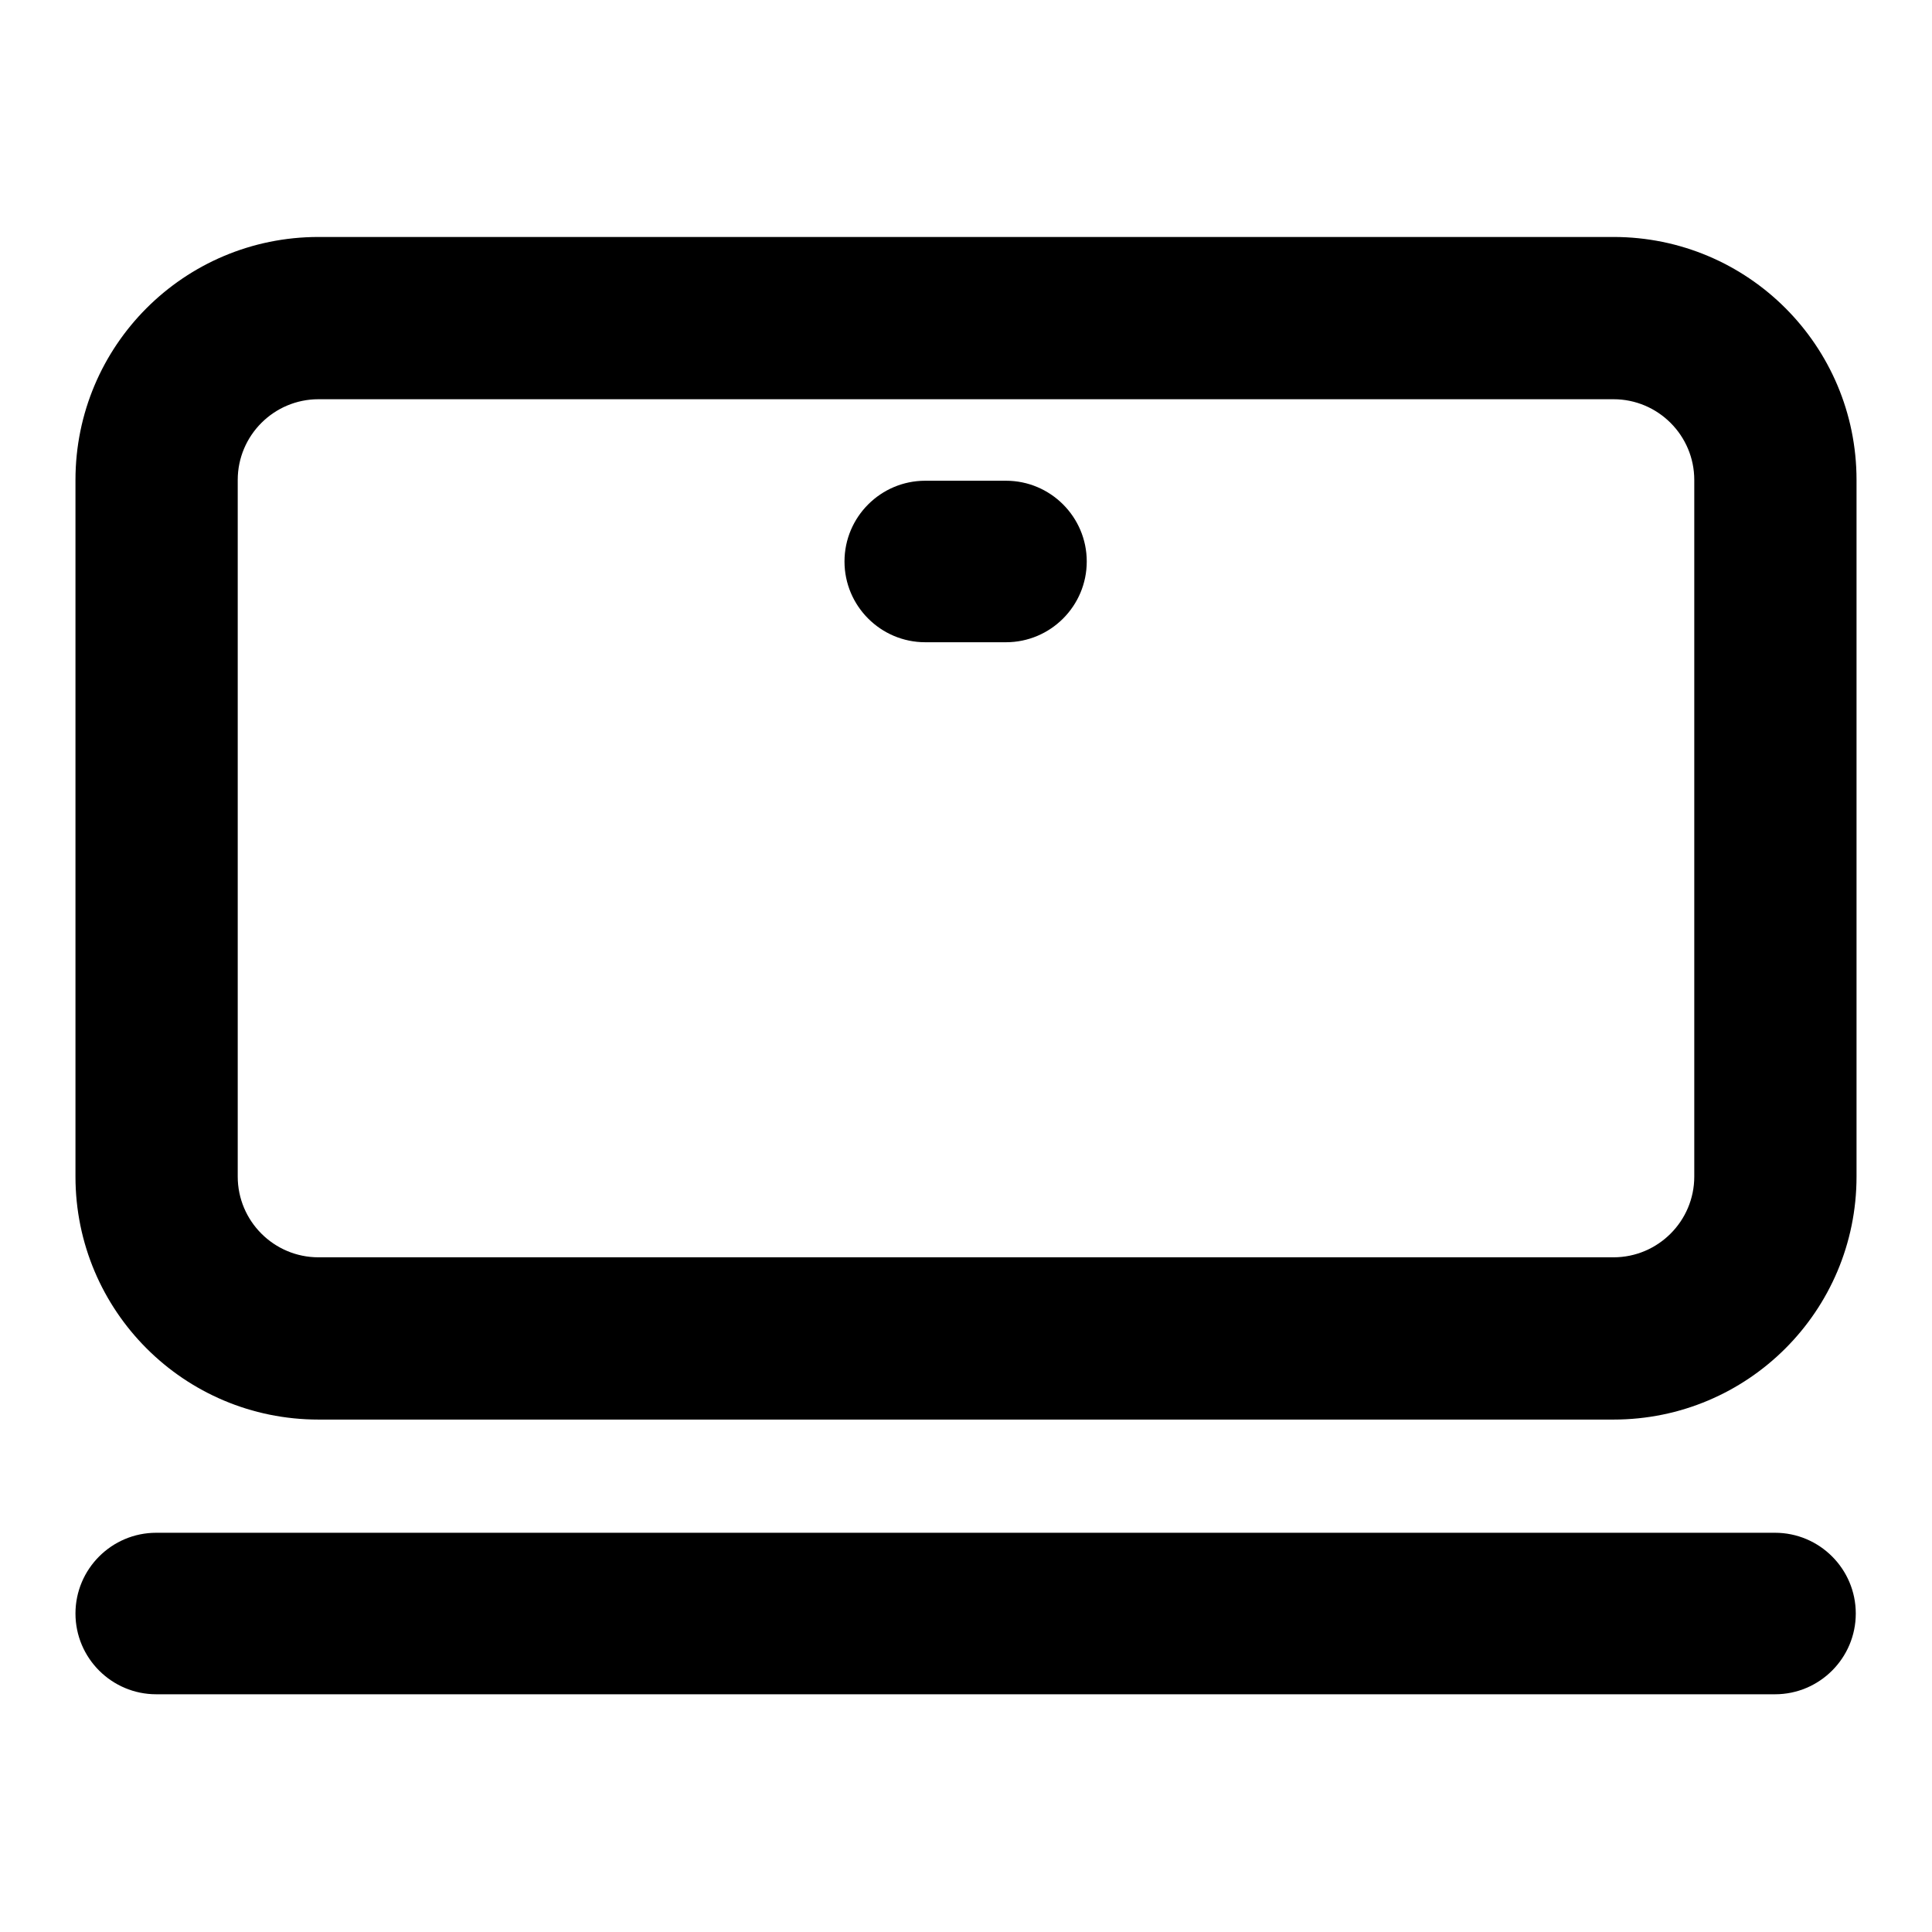 <?xml version="1.0" encoding="utf-8"?>
<!-- Svg Vector Icons : http://www.onlinewebfonts.com/icon -->
<!DOCTYPE svg PUBLIC "-//W3C//DTD SVG 1.1//EN" "http://www.w3.org/Graphics/SVG/1.1/DTD/svg11.dtd">
<svg version="1.1" xmlns="http://www.w3.org/2000/svg" xmlns:xlink="http://www.w3.org/1999/xlink" x="0px" y="0px" viewBox="0 0 256 256" enable-background="new 0 0 256 256" xml:space="preserve">
<g> <path fill="#000000" d="M10,63.6c0-17.8,14.4-32.2,32.2-32.2l0,0h171.6c17.8,0,32.2,14.4,32.2,32.2v92.3 c0,17.8-14.4,32.2-32.2,32.2H42.2c-17.8,0-32.2-14.4-32.2-32.2V63.6z M42.2,52.9c-5.9,0-10.7,4.8-10.7,10.7l0,0v92.3 c0,5.9,4.8,10.7,10.7,10.7l0,0h171.6c5.9,0,10.7-4.8,10.7-10.7l0,0V63.6c0-5.9-4.8-10.7-10.7-10.7l0,0H42.2z M10,213.8 c0-5.9,4.8-10.7,10.7-10.7l0,0h214.5c5.9,0,10.7,4.8,10.7,10.7c0,5.9-4.8,10.7-10.7,10.7c0,0,0,0,0,0H20.7 C14.8,224.5,10,219.7,10,213.8L10,213.8z"/> <path fill="#000000" d="M111.9,74.4c0-5.9,4.8-10.7,10.7-10.7h10.7c5.9,0,10.7,4.8,10.7,10.7c0,5.9-4.8,10.7-10.7,10.7h-10.7 C116.7,85.1,111.9,80.3,111.9,74.4z"/></g>
</svg>